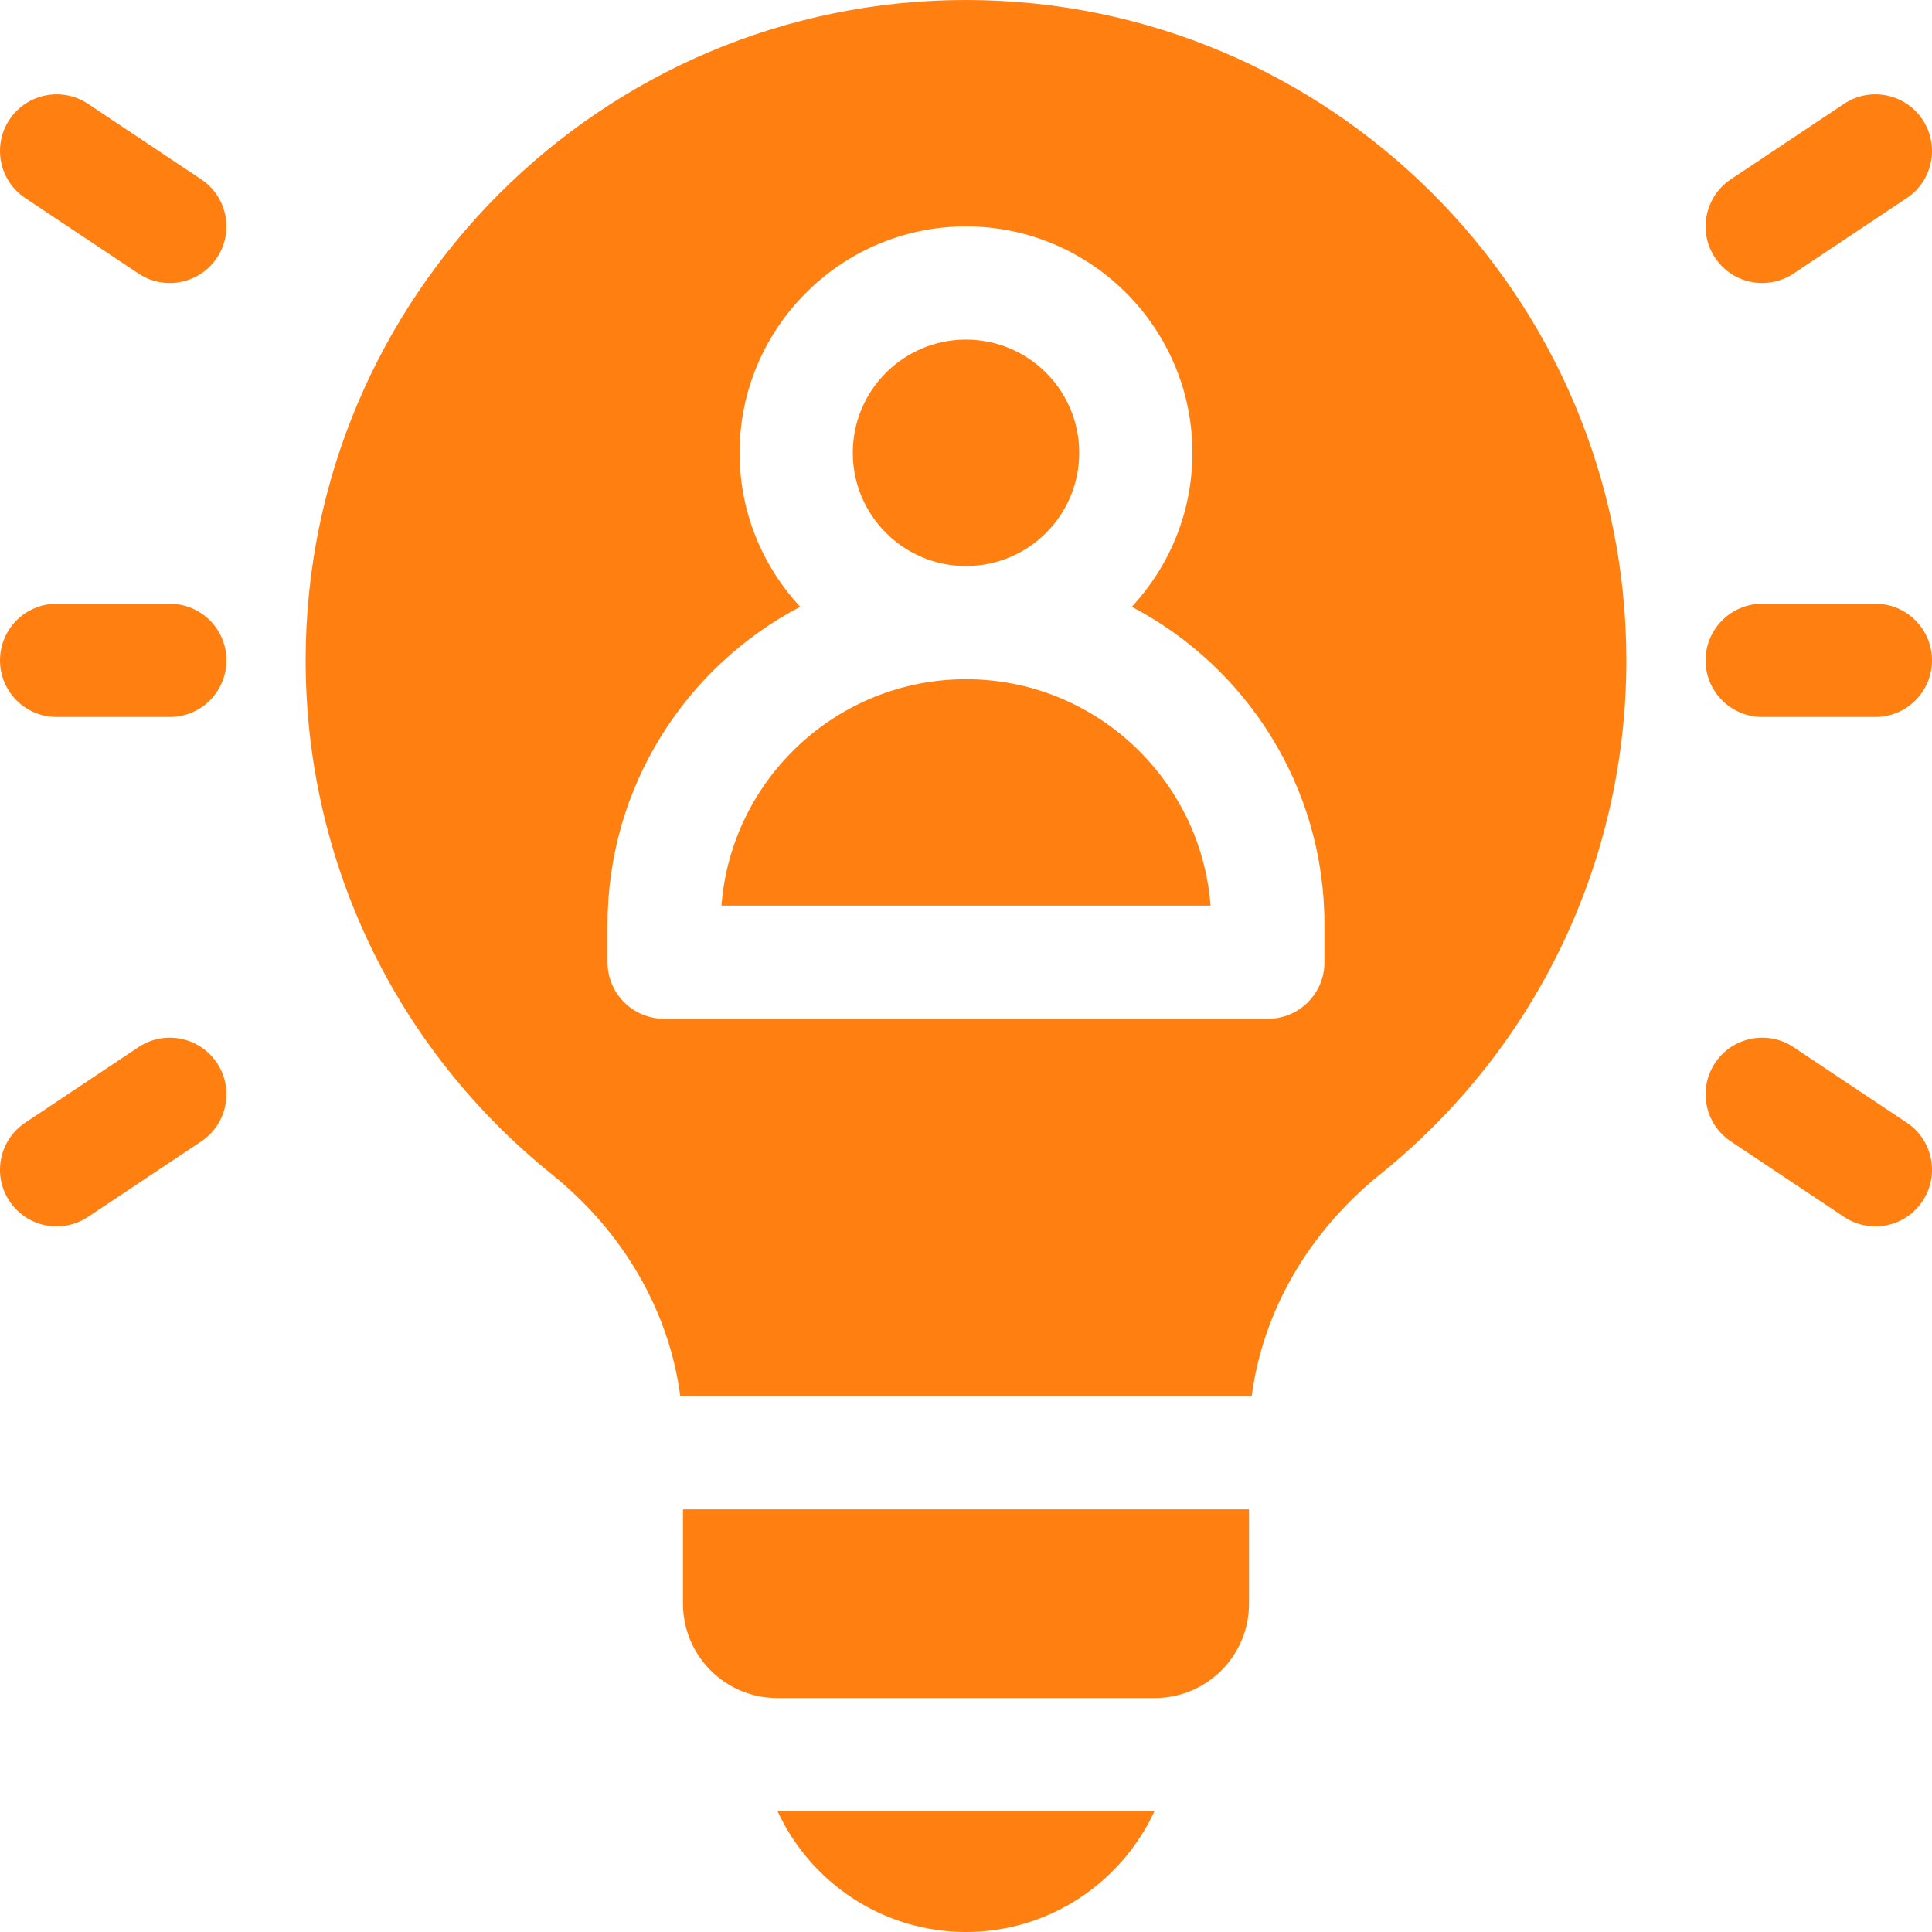 <svg width="72" height="72" viewBox="0 0 72 72" fill="none" xmlns="http://www.w3.org/2000/svg">
<g clip-path="url(#clip0_1311_4502)">
<path d="M25.453 59.766C25.453 61.707 27.027 63.281 28.969 63.281H43.031C44.973 63.281 46.547 61.707 46.547 59.766V56.25H25.453V59.766Z" fill="#FF7F11"/>
<path d="M36.001 25.312C31.197 25.312 27.247 29.037 26.887 33.75H45.114C44.754 29.037 40.804 25.312 36.001 25.312Z" fill="#FF7F11"/>
<path d="M36 0C22.43 0 11.391 11.04 11.391 24.609C11.391 32.083 14.734 39.064 20.564 43.762C23.245 45.922 24.938 48.874 25.352 52.031H46.647C47.062 48.874 48.755 45.922 51.435 43.762C57.265 39.064 60.609 32.083 60.609 24.609C60.609 11.04 49.569 0 36 0ZM49.359 35.859C49.359 37.024 48.415 37.968 47.25 37.968H24.75C23.585 37.968 22.641 37.024 22.641 35.859V34.453C22.641 29.315 25.557 24.846 29.82 22.612C28.421 21.105 27.562 19.089 27.562 16.875C27.562 12.223 31.347 8.437 36 8.437C40.652 8.437 44.437 12.223 44.437 16.875C44.437 19.089 43.579 21.105 42.179 22.612C46.443 24.846 49.359 29.315 49.359 34.453V35.859Z" fill="#FF7F11"/>
<path d="M36 21.094C38.33 21.094 40.219 19.205 40.219 16.875C40.219 14.545 38.33 12.656 36 12.656C33.67 12.656 31.781 14.545 31.781 16.875C31.781 19.205 33.67 21.094 36 21.094Z" fill="#FF7F11"/>
<path d="M35.999 72C39.11 72 41.795 70.153 43.023 67.5H28.977C30.203 70.153 32.889 72 35.999 72Z" fill="#FF7F11"/>
<path d="M65.674 10.547C64.992 10.547 64.323 10.218 63.917 9.608C63.271 8.639 63.533 7.329 64.502 6.683L68.721 3.87C69.69 3.224 71 3.486 71.646 4.455C72.292 5.425 72.03 6.734 71.061 7.38L66.842 10.193C66.483 10.433 66.076 10.547 65.674 10.547Z" fill="#FF7F11"/>
<path d="M69.889 45.704C69.487 45.704 69.08 45.589 68.721 45.349L64.502 42.536C63.533 41.89 63.271 40.581 63.917 39.611C64.563 38.642 65.873 38.38 66.842 39.026L71.061 41.839C72.03 42.485 72.292 43.795 71.646 44.764C71.24 45.374 70.571 45.704 69.889 45.704Z" fill="#FF7F11"/>
<path d="M6.327 10.547C5.924 10.547 5.518 10.433 5.158 10.193L0.94 7.38C-0.03 6.734 -0.292 5.425 0.354 4.455C1.001 3.486 2.311 3.224 3.28 3.87L7.498 6.683C8.468 7.329 8.73 8.639 8.083 9.608C7.677 10.217 7.008 10.547 6.327 10.547Z" fill="#FF7F11"/>
<path d="M2.112 45.704C1.43 45.704 0.761 45.374 0.354 44.764C-0.292 43.795 -0.03 42.485 0.94 41.839L5.158 39.026C6.128 38.38 7.437 38.642 8.083 39.611C8.73 40.581 8.468 41.891 7.498 42.537L3.28 45.349C2.92 45.589 2.514 45.704 2.112 45.704Z" fill="#FF7F11"/>
<path d="M6.328 26.719H2.109C0.944 26.719 0 25.774 0 24.609C0 23.444 0.944 22.5 2.109 22.5H6.328C7.493 22.5 8.438 23.444 8.438 24.609C8.438 25.774 7.493 26.719 6.328 26.719Z" fill="#FF7F11"/>
<path d="M69.891 26.719H65.672C64.507 26.719 63.562 25.774 63.562 24.609C63.562 23.444 64.507 22.5 65.672 22.5H69.891C71.056 22.5 72 23.444 72 24.609C72 25.774 71.056 26.719 69.891 26.719Z" fill="#FF7F11"/>
</g>
<defs>
<clipPath id="clip0_1311_4502">
<rect width="72" height="72" fill="white"/>
</clipPath>
</defs>
</svg>
